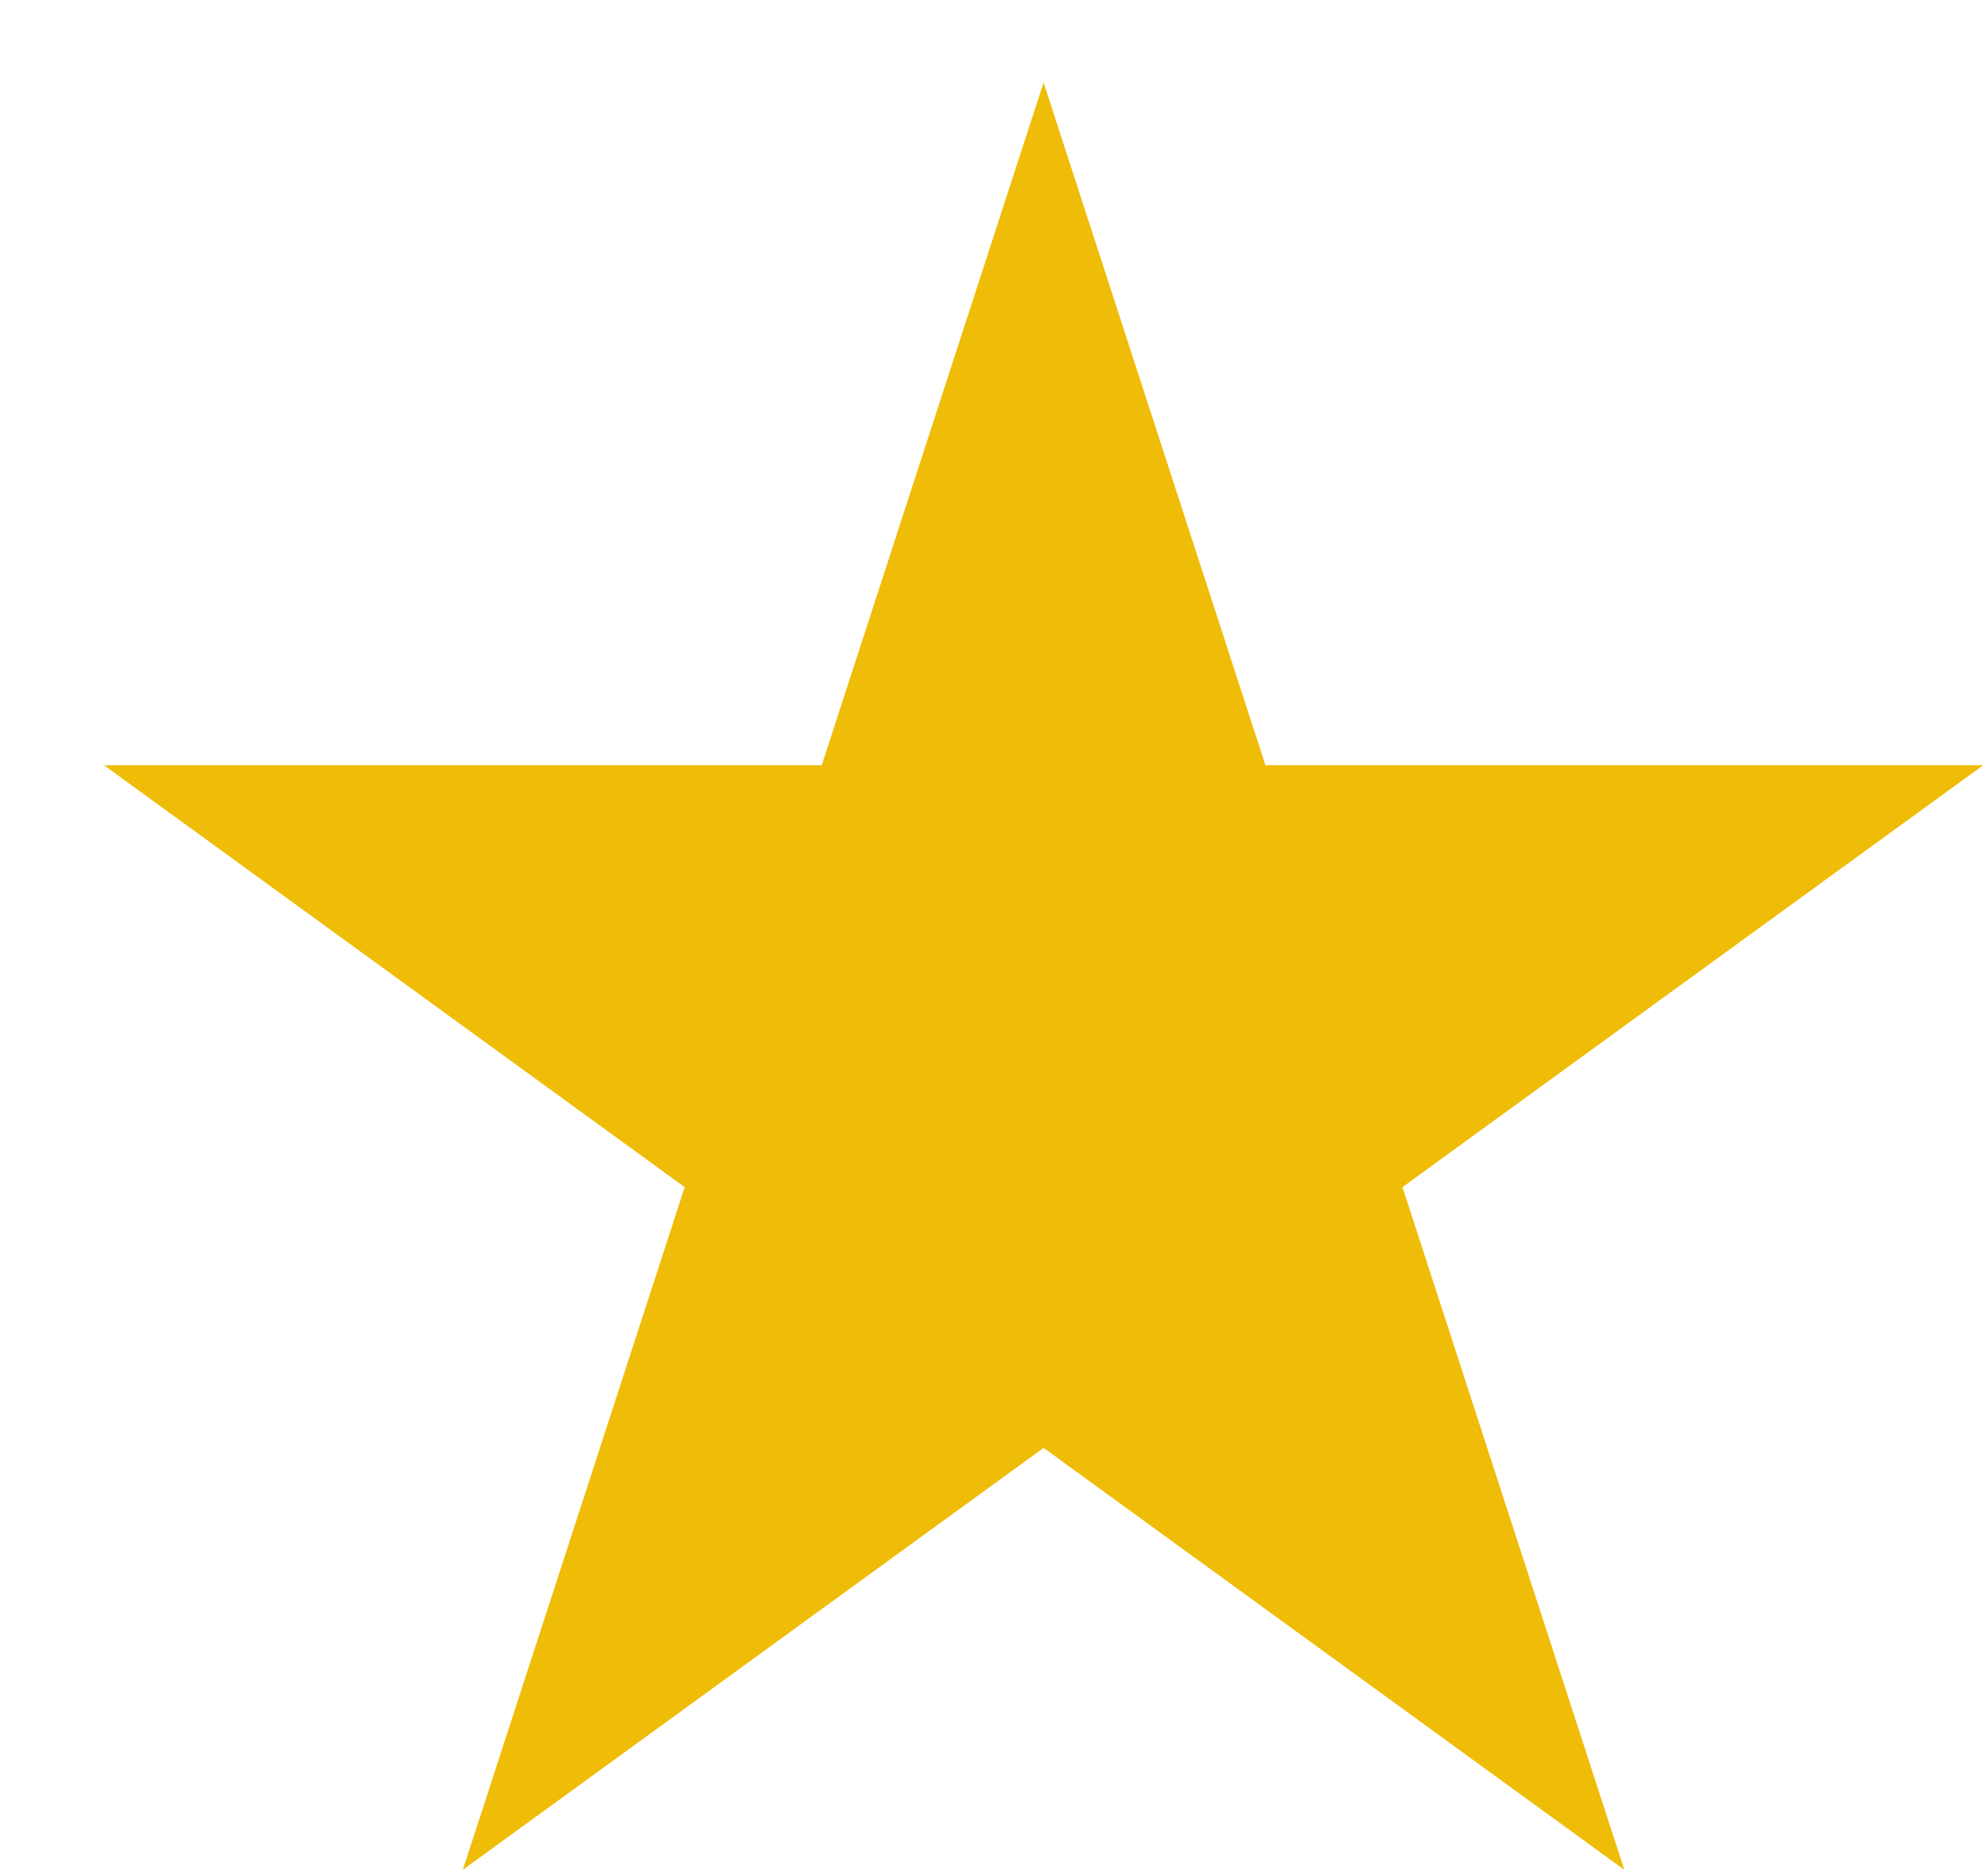 <svg width="17" height="16" viewBox="0 0 17 16" fill="none" xmlns="http://www.w3.org/2000/svg">
<path d="M8.924 0.706L10.821 6.544L16.959 6.544L11.993 10.152L13.89 15.99L8.924 12.382L3.958 15.99L5.855 10.152L0.889 6.544L7.027 6.544L8.924 0.706Z" fill="#EFBC08"/>
</svg>
